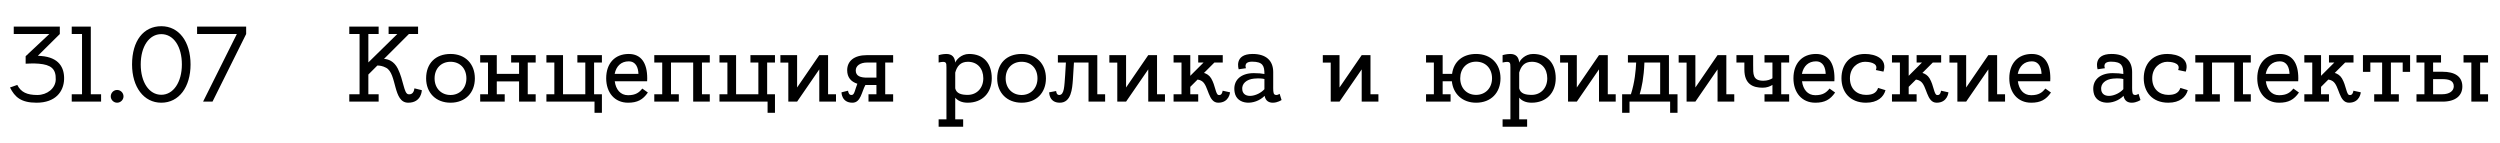 <?xml version="1.0" encoding="UTF-8"?> <svg xmlns="http://www.w3.org/2000/svg" width="280" height="16" viewBox="0 0 280 16" fill="none"><path d="M4.6 6.271C6.604 6.427 7.216 7.567 7.18 8.875C7.132 10.267 6.208 11.503 4.096 11.503C2.344 11.503 1.66 10.867 1.12 9.799L1.936 9.511C2.344 10.339 3.052 10.639 4.18 10.639C5.284 10.639 6.22 9.895 6.244 8.911C6.28 7.675 5.68 7.255 4.36 7.135C3.796 7.075 2.872 7.135 2.872 7.135V6.295L5.524 3.811H1.54V2.983H6.7V3.811L4.24 6.247C4.36 6.247 4.492 6.259 4.6 6.271ZM10.17 10.555H11.322V11.383H8.034V10.555H9.186V3.811H8.034V2.983H10.17V10.555ZM13.833 10.795C13.833 11.179 13.509 11.503 13.113 11.503C12.729 11.503 12.405 11.179 12.405 10.795C12.405 10.399 12.729 10.075 13.113 10.075C13.509 10.075 13.833 10.399 13.833 10.795ZM18.066 2.935C20.046 2.935 21.342 4.675 21.342 7.219C21.342 9.751 20.046 11.503 18.066 11.503C16.098 11.503 14.79 9.739 14.79 7.219C14.79 4.567 16.074 2.935 18.066 2.935ZM18.066 10.615C19.41 10.615 20.37 9.211 20.37 7.219C20.37 5.215 19.446 3.823 18.066 3.823C16.698 3.823 15.762 5.215 15.762 7.219C15.762 9.211 16.698 10.615 18.066 10.615ZM22.073 2.983H27.569V3.811L23.801 11.383H22.745L26.525 3.811H22.073V2.983Z" fill="black"></path><path d="M46.416 9.895L47.244 10.099C47.244 10.099 47.232 11.503 45.72 11.503C43.992 11.503 44.484 8.251 43.248 7.591C42.852 7.375 42.492 7.339 42.264 7.339L41.256 8.347V10.555H42.408V11.383H39.12V10.555H40.272V3.811H39.12V2.983H42.408V3.811H41.256V6.991L44.496 3.811H43.524V2.983H46.824V3.811H45.792L43.008 6.595C43.452 6.619 44.124 6.823 44.556 7.687C45.204 8.995 45.228 10.459 45.72 10.555C46.236 10.639 46.38 10.195 46.416 9.895ZM50.461 6.043C52.117 6.043 53.185 7.159 53.185 8.779C53.185 10.387 52.117 11.503 50.461 11.503C48.817 11.503 47.725 10.387 47.725 8.779C47.725 7.087 48.793 6.043 50.461 6.043ZM50.461 10.639C51.493 10.639 52.237 9.871 52.237 8.779C52.237 7.675 51.529 6.919 50.461 6.919C49.405 6.919 48.673 7.675 48.673 8.779C48.673 9.871 49.405 10.639 50.461 10.639ZM59.996 10.555V11.383H58.136V9.115H55.64V10.555H56.528V11.383H53.78V10.555H54.656V7.003H53.78V6.175H55.64V8.275H58.136V7.003H57.248V6.175H59.996V7.003H59.108V10.555H59.996ZM66.538 10.555H67.414V12.631H66.586V11.383H61.198V10.555H62.086V7.003H61.198V6.175H63.058V10.555H65.554V7.003H64.666V6.175H67.414V7.003H66.538V10.555ZM70.413 6.043C71.805 6.043 72.489 7.051 72.489 8.767C72.489 8.887 72.489 8.995 72.477 9.103H68.853C68.973 10.015 69.477 10.663 70.341 10.663C71.205 10.663 71.589 10.351 71.937 9.919L72.561 10.363C72.009 11.167 71.385 11.503 70.341 11.503C68.841 11.503 67.893 10.375 67.893 8.767C67.893 7.087 68.877 6.043 70.413 6.043ZM70.413 6.871C69.585 6.871 69.021 7.387 68.841 8.275H71.505C71.481 7.579 71.229 6.871 70.413 6.871ZM79.496 10.555V11.383H77.636V7.003H75.152V10.555H76.028V11.383H73.28V10.555H74.168V7.003H73.28V6.175H79.496V7.003H78.62V10.555H79.496ZM85.921 10.555H86.797V12.631H85.969V11.383H80.581V10.555H81.469V7.003H80.581V6.175H82.441V10.555H84.937V7.003H84.049V6.175H86.797V7.003H85.921V10.555ZM93.632 10.555V11.383H91.76V7.771L89.276 11.383H88.292V7.015H87.404V6.175H89.276V9.799L91.76 6.175H92.744V10.555H93.632ZM100.032 7.003H99.144V10.555H100.032V11.383H97.272V10.555H98.16V9.523H97.116C97.056 9.523 96.984 9.523 96.924 9.523C96.504 10.255 96.42 11.503 95.472 11.503C94.236 11.503 94.248 10.339 94.248 10.339L94.98 10.159C95.004 10.339 95.088 10.711 95.448 10.627C95.7 10.579 95.772 10.015 96.024 9.379C95.304 9.151 94.884 8.659 94.884 7.867C94.884 6.871 95.616 6.175 97.104 6.175H100.032V7.003ZM97.116 8.695H98.16V7.003H97.128C96.324 7.003 95.844 7.375 95.844 7.891C95.844 8.539 96.396 8.695 97.116 8.695ZM108.534 6.043C110.202 6.043 111.078 7.147 111.078 8.767C111.078 10.387 110.034 11.503 108.378 11.503C107.682 11.503 107.25 11.251 106.986 10.939V13.363H107.874V14.191H105.126V13.363H106.002V7.555C106.002 7.003 106.002 6.811 105.126 7.003V6.175C105.126 6.175 105.558 6.043 105.978 6.043C106.626 6.043 106.938 6.391 106.986 7.015C107.058 6.775 107.61 6.043 108.534 6.043ZM108.378 10.627C109.41 10.627 110.13 9.859 110.13 8.767C110.13 7.675 109.47 6.919 108.402 6.919C107.562 6.919 107.178 7.435 106.986 8.131V9.895C107.118 10.459 107.634 10.627 108.378 10.627ZM114.422 6.043C116.078 6.043 117.146 7.159 117.146 8.779C117.146 10.387 116.078 11.503 114.422 11.503C112.778 11.503 111.686 10.387 111.686 8.779C111.686 7.087 112.754 6.043 114.422 6.043ZM114.422 10.639C115.454 10.639 116.198 9.871 116.198 8.779C116.198 7.675 115.49 6.919 114.422 6.919C113.366 6.919 112.634 7.675 112.634 8.779C112.634 9.871 113.366 10.639 114.422 10.639ZM122.898 10.555H123.774V11.383H121.914V7.003H120.282C120.246 7.543 120.198 8.299 120.162 8.947C120.09 9.919 119.982 11.503 118.698 11.503C117.474 11.503 117.51 10.339 117.51 10.339L118.29 10.195C118.29 10.195 118.302 10.639 118.626 10.639C119.214 10.639 119.202 9.631 119.298 8.407C119.334 7.927 119.358 7.423 119.382 7.003H118.482V6.175H122.898V10.555ZM130.476 10.555V11.383H128.604V7.771L126.12 11.383H125.136V7.015H124.248V6.175H126.12V9.799L128.604 6.175H129.588V10.555H130.476ZM136.936 10.159L137.764 10.339C137.764 10.339 137.68 11.503 136.444 11.503C135.292 11.503 135.376 9.595 134.62 9.091C134.428 8.971 134.26 8.923 134.128 8.911L133.312 9.727V10.555H134.2V11.383H131.44V10.555H132.328V7.003H131.44V6.175H133.312V8.491L134.8 7.003H134.2V6.175H136.948V7.003H136.012L134.848 8.167C135.124 8.251 135.436 8.419 135.652 8.779C136.132 9.595 136.144 10.567 136.468 10.639C136.828 10.711 136.912 10.339 136.936 10.159ZM143.319 10.507L143.535 11.203C143.535 11.203 143.091 11.503 142.563 11.503C142.167 11.503 141.747 11.347 141.639 10.735C140.535 11.839 138.519 11.791 138.279 10.327C138.051 9.007 138.963 8.191 140.415 8.191C140.931 8.191 141.327 8.227 141.615 8.287C141.615 7.399 141.459 6.907 140.235 6.907C139.215 6.907 139.551 7.639 139.551 7.639L138.735 7.759C138.735 7.759 138.159 6.043 140.295 6.043C141.771 6.043 142.599 6.763 142.599 8.071C142.599 8.671 142.599 9.199 142.599 9.523C142.599 9.991 142.575 10.459 142.743 10.579C142.995 10.747 143.319 10.507 143.319 10.507ZM139.143 10.111C139.323 11.107 140.871 10.807 141.615 9.991C141.615 9.619 141.615 9.235 141.615 8.851C141.387 8.791 141.039 8.755 140.463 8.803C139.635 8.875 139.011 9.367 139.143 10.111ZM154.382 10.555V11.383H152.51V7.771L150.026 11.383H149.042V7.015H148.154V6.175H150.026V9.799L152.51 6.175H153.494V10.555H154.382ZM165.321 6.043C166.989 6.043 168.057 7.147 168.057 8.767C168.057 10.387 166.989 11.503 165.321 11.503C163.809 11.503 162.753 10.531 162.609 9.103H161.577V10.555H162.465V11.383H159.717V10.555H160.593V7.003H159.717V6.175H161.577V8.275H162.633C162.813 6.883 163.833 6.043 165.321 6.043ZM165.321 10.627C166.365 10.627 167.109 9.859 167.109 8.767C167.109 7.675 166.389 6.907 165.321 6.907C164.265 6.907 163.545 7.675 163.545 8.767C163.545 9.859 164.265 10.627 165.321 10.627ZM171.698 6.043C173.366 6.043 174.242 7.147 174.242 8.767C174.242 10.387 173.198 11.503 171.542 11.503C170.846 11.503 170.414 11.251 170.15 10.939V13.363H171.038V14.191H168.29V13.363H169.166V7.555C169.166 7.003 169.166 6.811 168.29 7.003V6.175C168.29 6.175 168.722 6.043 169.142 6.043C169.79 6.043 170.102 6.391 170.15 7.015C170.222 6.775 170.774 6.043 171.698 6.043ZM171.542 10.627C172.574 10.627 173.294 9.859 173.294 8.767C173.294 7.675 172.634 6.919 171.566 6.919C170.726 6.919 170.342 7.435 170.15 8.131V9.895C170.282 10.459 170.798 10.627 171.542 10.627ZM180.96 10.555V11.383H179.088V7.771L176.604 11.383H175.62V7.015H174.732V6.175H176.604V9.799L179.088 6.175H180.072V10.555H180.96ZM186.922 10.555H187.882V12.631H187.054V11.383H182.506V12.631H181.678V10.555H182.662C183.094 9.223 183.214 7.855 183.25 7.003H182.326V6.175H186.922V10.555ZM183.646 10.555H185.938V7.003H184.198H184.174C184.114 8.695 183.862 9.847 183.646 10.555ZM194.238 10.555V11.383H192.366V7.771L189.882 11.383H188.898V7.015H188.01V6.175H189.882V9.799L192.366 6.175H193.35V10.555H194.238ZM200.385 7.003H199.497V10.555H200.385V11.383H197.625V10.555H198.513V9.511C198.225 9.691 197.865 9.823 197.421 9.823C196.353 9.823 195.369 9.451 195.369 7.783C195.369 7.483 195.369 7.207 195.369 7.003H194.481V6.175H196.353C196.353 6.175 196.353 6.439 196.353 7.279C196.353 8.299 196.293 9.043 197.493 9.043C197.925 9.043 198.261 8.923 198.513 8.767V7.003H197.625V6.175H200.385V7.003ZM203.385 6.043C204.777 6.043 205.461 7.051 205.461 8.767C205.461 8.887 205.461 8.995 205.449 9.103H201.825C201.945 10.015 202.449 10.663 203.313 10.663C204.177 10.663 204.561 10.351 204.909 9.919L205.533 10.363C204.981 11.167 204.357 11.503 203.313 11.503C201.813 11.503 200.865 10.375 200.865 8.767C200.865 7.087 201.849 6.043 203.385 6.043ZM203.385 6.871C202.557 6.871 201.993 7.387 201.813 8.275H204.477C204.453 7.579 204.201 6.871 203.385 6.871ZM208.992 10.627C209.652 10.627 210.144 10.459 210.348 9.847L211.176 10.099C210.972 10.855 210.3 11.503 208.992 11.503C207.18 11.503 206.244 10.279 206.244 8.767C206.244 7.267 207.108 6.043 208.884 6.043C210.06 6.043 211.428 6.583 210.948 8.023L210.096 7.843C210.456 6.967 209.124 6.919 208.884 6.919C208.08 6.919 207.192 7.567 207.192 8.767C207.192 9.979 207.996 10.627 208.992 10.627ZM217.397 10.159L218.225 10.339C218.225 10.339 218.141 11.503 216.905 11.503C215.753 11.503 215.837 9.595 215.081 9.091C214.889 8.971 214.721 8.923 214.589 8.911L213.773 9.727V10.555H214.661V11.383H211.901V10.555H212.789V7.003H211.901V6.175H213.773V8.491L215.261 7.003H214.661V6.175H217.409V7.003H216.473L215.309 8.167C215.585 8.251 215.897 8.419 216.113 8.779C216.593 9.595 216.605 10.567 216.929 10.639C217.289 10.711 217.373 10.339 217.397 10.159ZM224.566 10.555V11.383H222.694V7.771L220.21 11.383H219.226V7.015H218.338V6.175H220.21V9.799L222.694 6.175H223.678V10.555H224.566ZM227.561 6.043C228.953 6.043 229.637 7.051 229.637 8.767C229.637 8.887 229.637 8.995 229.625 9.103H226.001C226.121 10.015 226.625 10.663 227.489 10.663C228.353 10.663 228.737 10.351 229.085 9.919L229.709 10.363C229.157 11.167 228.533 11.503 227.489 11.503C225.989 11.503 225.041 10.375 225.041 8.767C225.041 7.087 226.025 6.043 227.561 6.043ZM227.561 6.871C226.733 6.871 226.169 7.387 225.989 8.275H228.653C228.629 7.579 228.377 6.871 227.561 6.871ZM239.518 10.507L239.734 11.203C239.734 11.203 239.29 11.503 238.762 11.503C238.366 11.503 237.946 11.347 237.838 10.735C236.734 11.839 234.718 11.791 234.478 10.327C234.25 9.007 235.162 8.191 236.614 8.191C237.13 8.191 237.526 8.227 237.814 8.287C237.814 7.399 237.658 6.907 236.434 6.907C235.414 6.907 235.75 7.639 235.75 7.639L234.934 7.759C234.934 7.759 234.358 6.043 236.494 6.043C237.97 6.043 238.798 6.763 238.798 8.071C238.798 8.671 238.798 9.199 238.798 9.523C238.798 9.991 238.774 10.459 238.942 10.579C239.194 10.747 239.518 10.507 239.518 10.507ZM235.342 10.111C235.522 11.107 237.07 10.807 237.814 9.991C237.814 9.619 237.814 9.235 237.814 8.851C237.586 8.791 237.238 8.755 236.662 8.803C235.834 8.875 235.21 9.367 235.342 10.111ZM242.848 10.627C243.508 10.627 244 10.459 244.204 9.847L245.032 10.099C244.828 10.855 244.156 11.503 242.848 11.503C241.036 11.503 240.1 10.279 240.1 8.767C240.1 7.267 240.964 6.043 242.74 6.043C243.916 6.043 245.284 6.583 244.804 8.023L243.952 7.843C244.312 6.967 242.98 6.919 242.74 6.919C241.936 6.919 241.048 7.567 241.048 8.767C241.048 9.979 241.852 10.627 242.848 10.627ZM252.09 10.555V11.383H250.23V7.003H247.746V10.555H248.622V11.383H245.874V10.555H246.762V7.003H245.874V6.175H252.09V7.003H251.214V10.555H252.09ZM255.334 6.043C256.726 6.043 257.41 7.051 257.41 8.767C257.41 8.887 257.41 8.995 257.398 9.103H253.774C253.894 10.015 254.398 10.663 255.262 10.663C256.126 10.663 256.51 10.351 256.858 9.919L257.482 10.363C256.93 11.167 256.306 11.503 255.262 11.503C253.762 11.503 252.814 10.375 252.814 8.767C252.814 7.087 253.798 6.043 255.334 6.043ZM255.334 6.871C254.506 6.871 253.942 7.387 253.762 8.275H256.426C256.402 7.579 256.15 6.871 255.334 6.871ZM263.581 10.159L264.409 10.339C264.409 10.339 264.325 11.503 263.089 11.503C261.937 11.503 262.021 9.595 261.265 9.091C261.073 8.971 260.905 8.923 260.773 8.911L259.957 9.727V10.555H260.845V11.383H258.085V10.555H258.973V7.003H258.085V6.175H259.957V8.491L261.445 7.003H260.845V6.175H263.593V7.003H262.657L261.493 8.167C261.769 8.251 262.081 8.419 262.297 8.779C262.777 9.595 262.789 10.567 263.113 10.639C263.473 10.711 263.557 10.339 263.581 10.159ZM264.65 6.175H269.93V8.047H269.102V7.003H267.782V10.555H268.67V11.383H265.91V10.555H266.798V7.003H265.478V8.047H264.65V6.175ZM273.551 8.035C274.943 8.035 275.783 8.563 275.783 9.691C275.783 10.687 275.051 11.383 273.563 11.383H270.647V10.555H271.535V7.003H270.647V6.175H273.395V7.003H272.507V8.035H273.551ZM273.539 10.555C274.343 10.555 274.823 10.183 274.823 9.667C274.823 9.019 274.271 8.863 273.551 8.863H272.507V10.555H273.539ZM277.775 10.555H278.663V11.383H276.791V7.003H275.915V6.175H278.663V7.003H277.775V10.555Z" fill="black"></path></svg> 